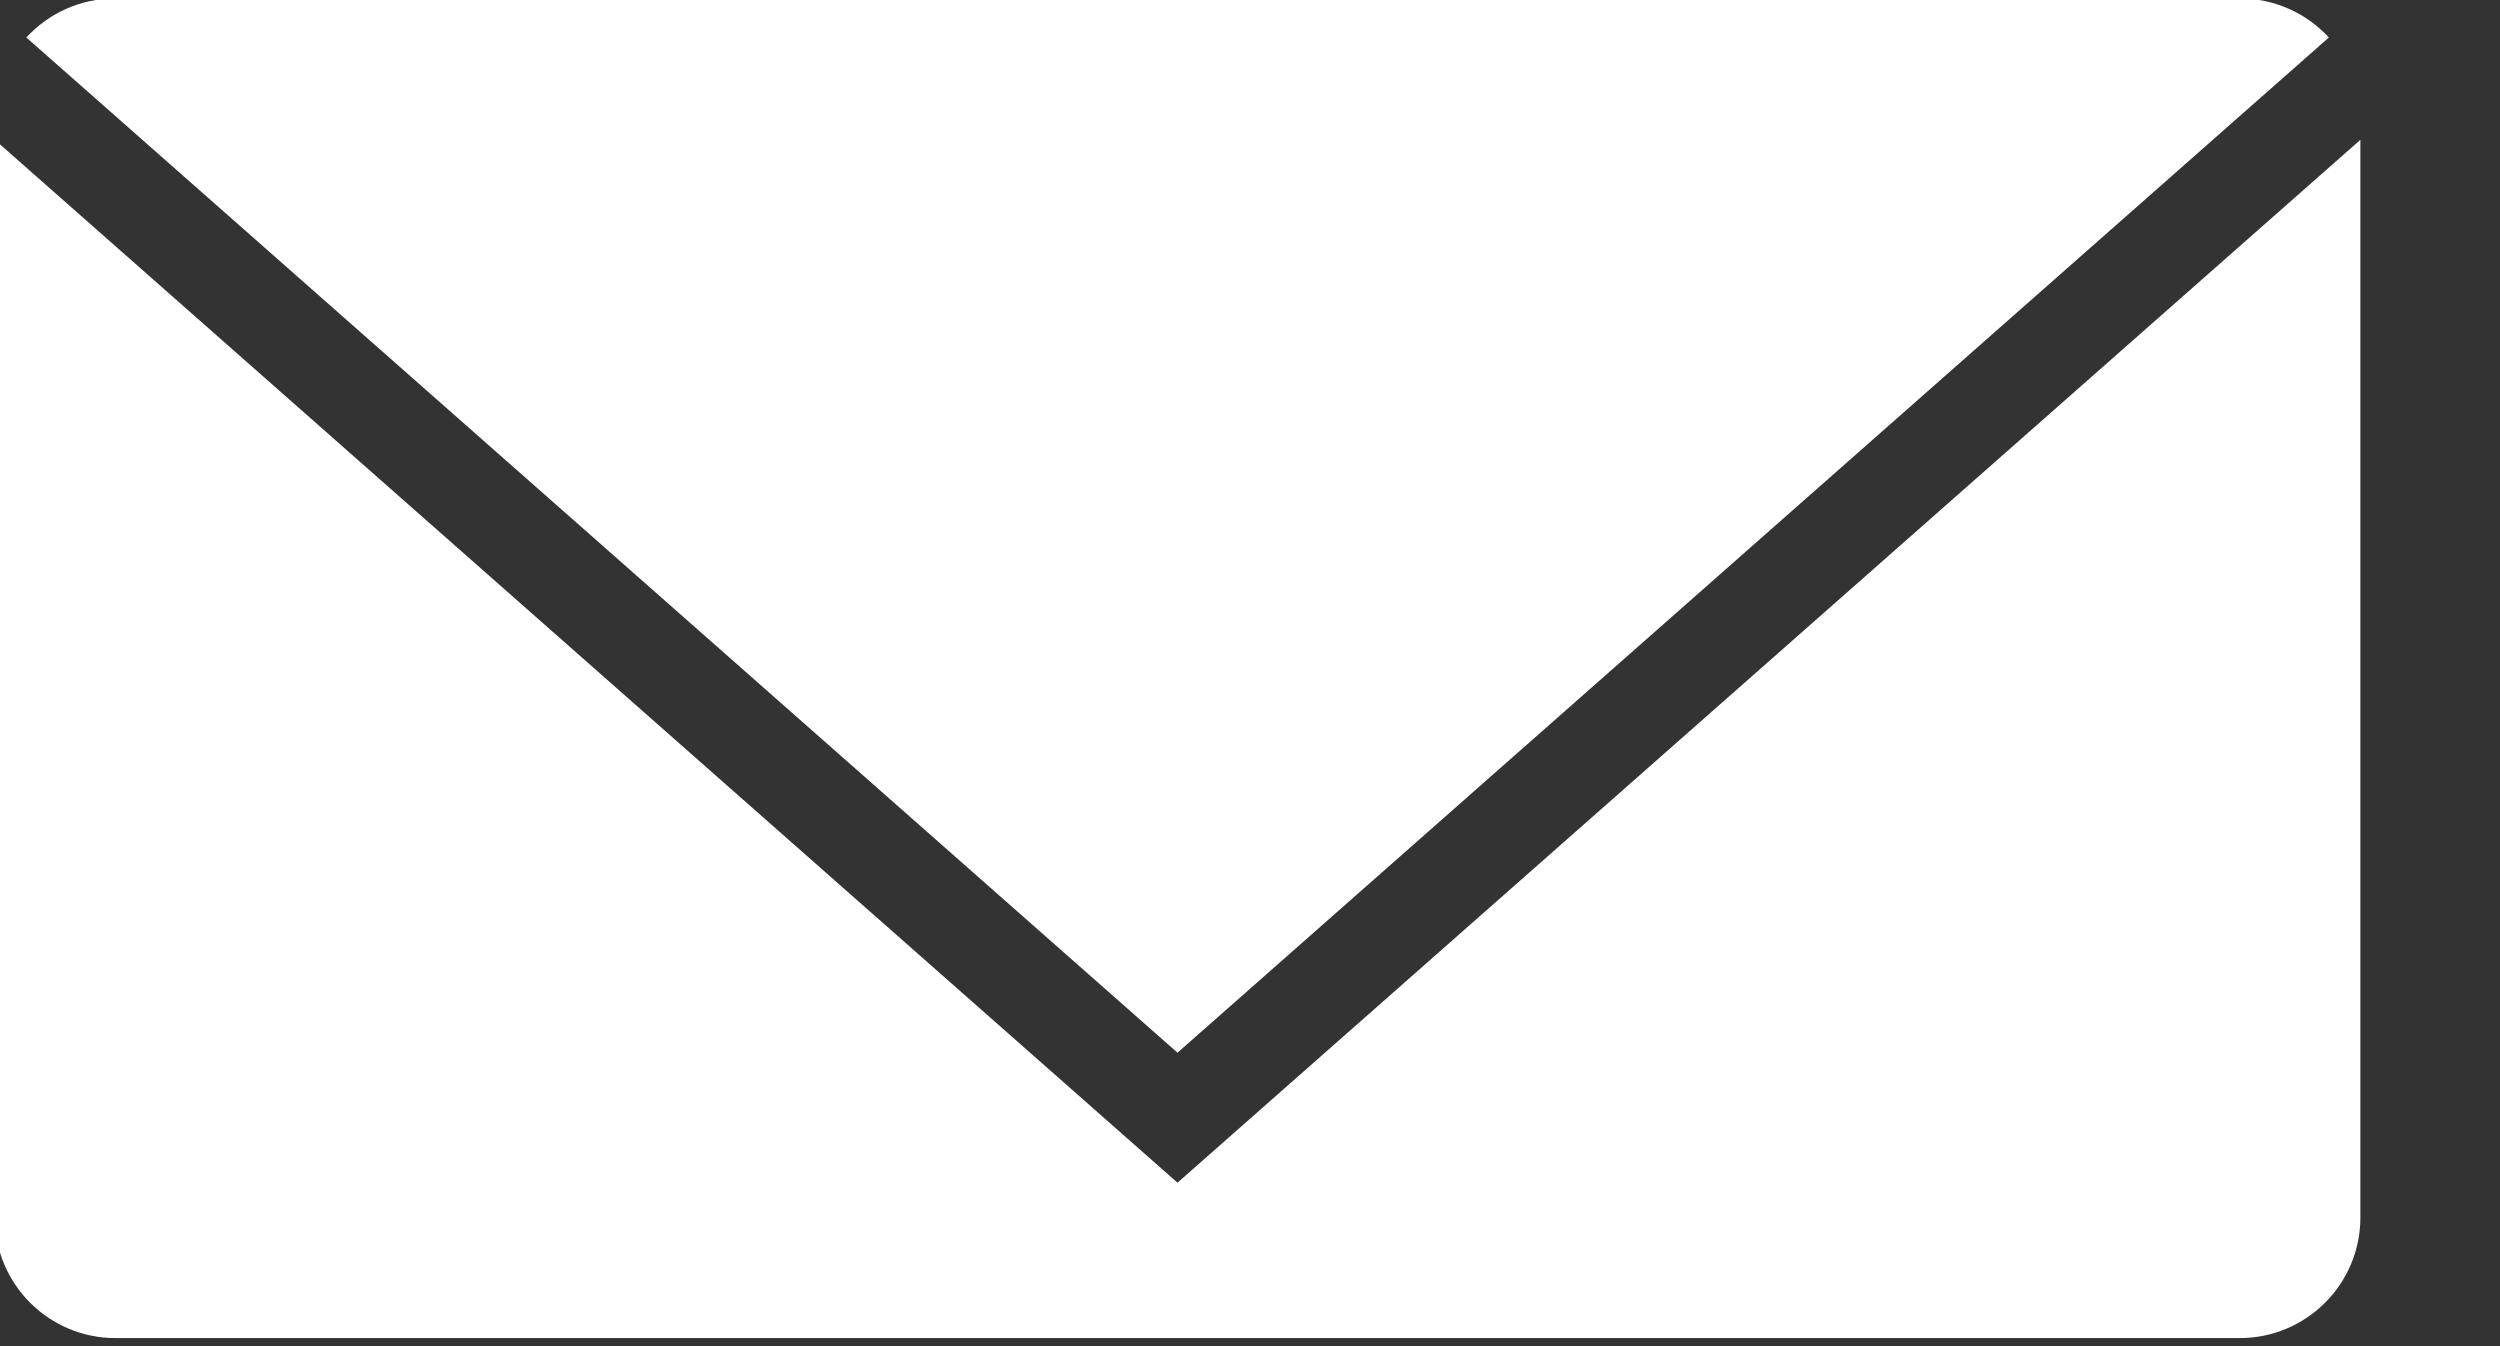 <?xml version="1.0" encoding="UTF-8" standalone="no"?><!DOCTYPE svg PUBLIC "-//W3C//DTD SVG 1.1//EN" "http://www.w3.org/Graphics/SVG/1.1/DTD/svg11.dtd"><svg width="100%" height="100%" viewBox="0 0 13 7" version="1.1" xmlns="http://www.w3.org/2000/svg" xmlns:xlink="http://www.w3.org/1999/xlink" xml:space="preserve" xmlns:serif="http://www.serif.com/" style="fill-rule:evenodd;clip-rule:evenodd;stroke-linejoin:round;stroke-miterlimit:2;"><rect x="0" y="0" width="13" height="7" fill="#333333" stroke="none"/><rect id="Artboard4" x="0" y="0" width="12.282" height="6.974" style="fill:none;"/><clipPath id="_clip1"><rect x="0" y="0" width="12.282" height="6.974"/></clipPath><g clip-path="url(#_clip1)"><path d="M6.123,6.15l6.151,-5.423l0,5.604c0,0.346 -0.281,0.627 -0.627,0.627l-11.047,0c-0.346,0 -0.627,-0.281 -0.627,-0.627l0,-5.604l6.15,5.423Zm-5.523,-6.158l11.047,0c0.183,0 0.348,0.078 0.463,0.203l-5.987,5.279l-5.986,-5.279c0.115,-0.125 0.279,-0.203 0.463,-0.203Zm11.047,0l-11.047,0l11.047,0Z" style="fill:#fff;"/></g></svg>